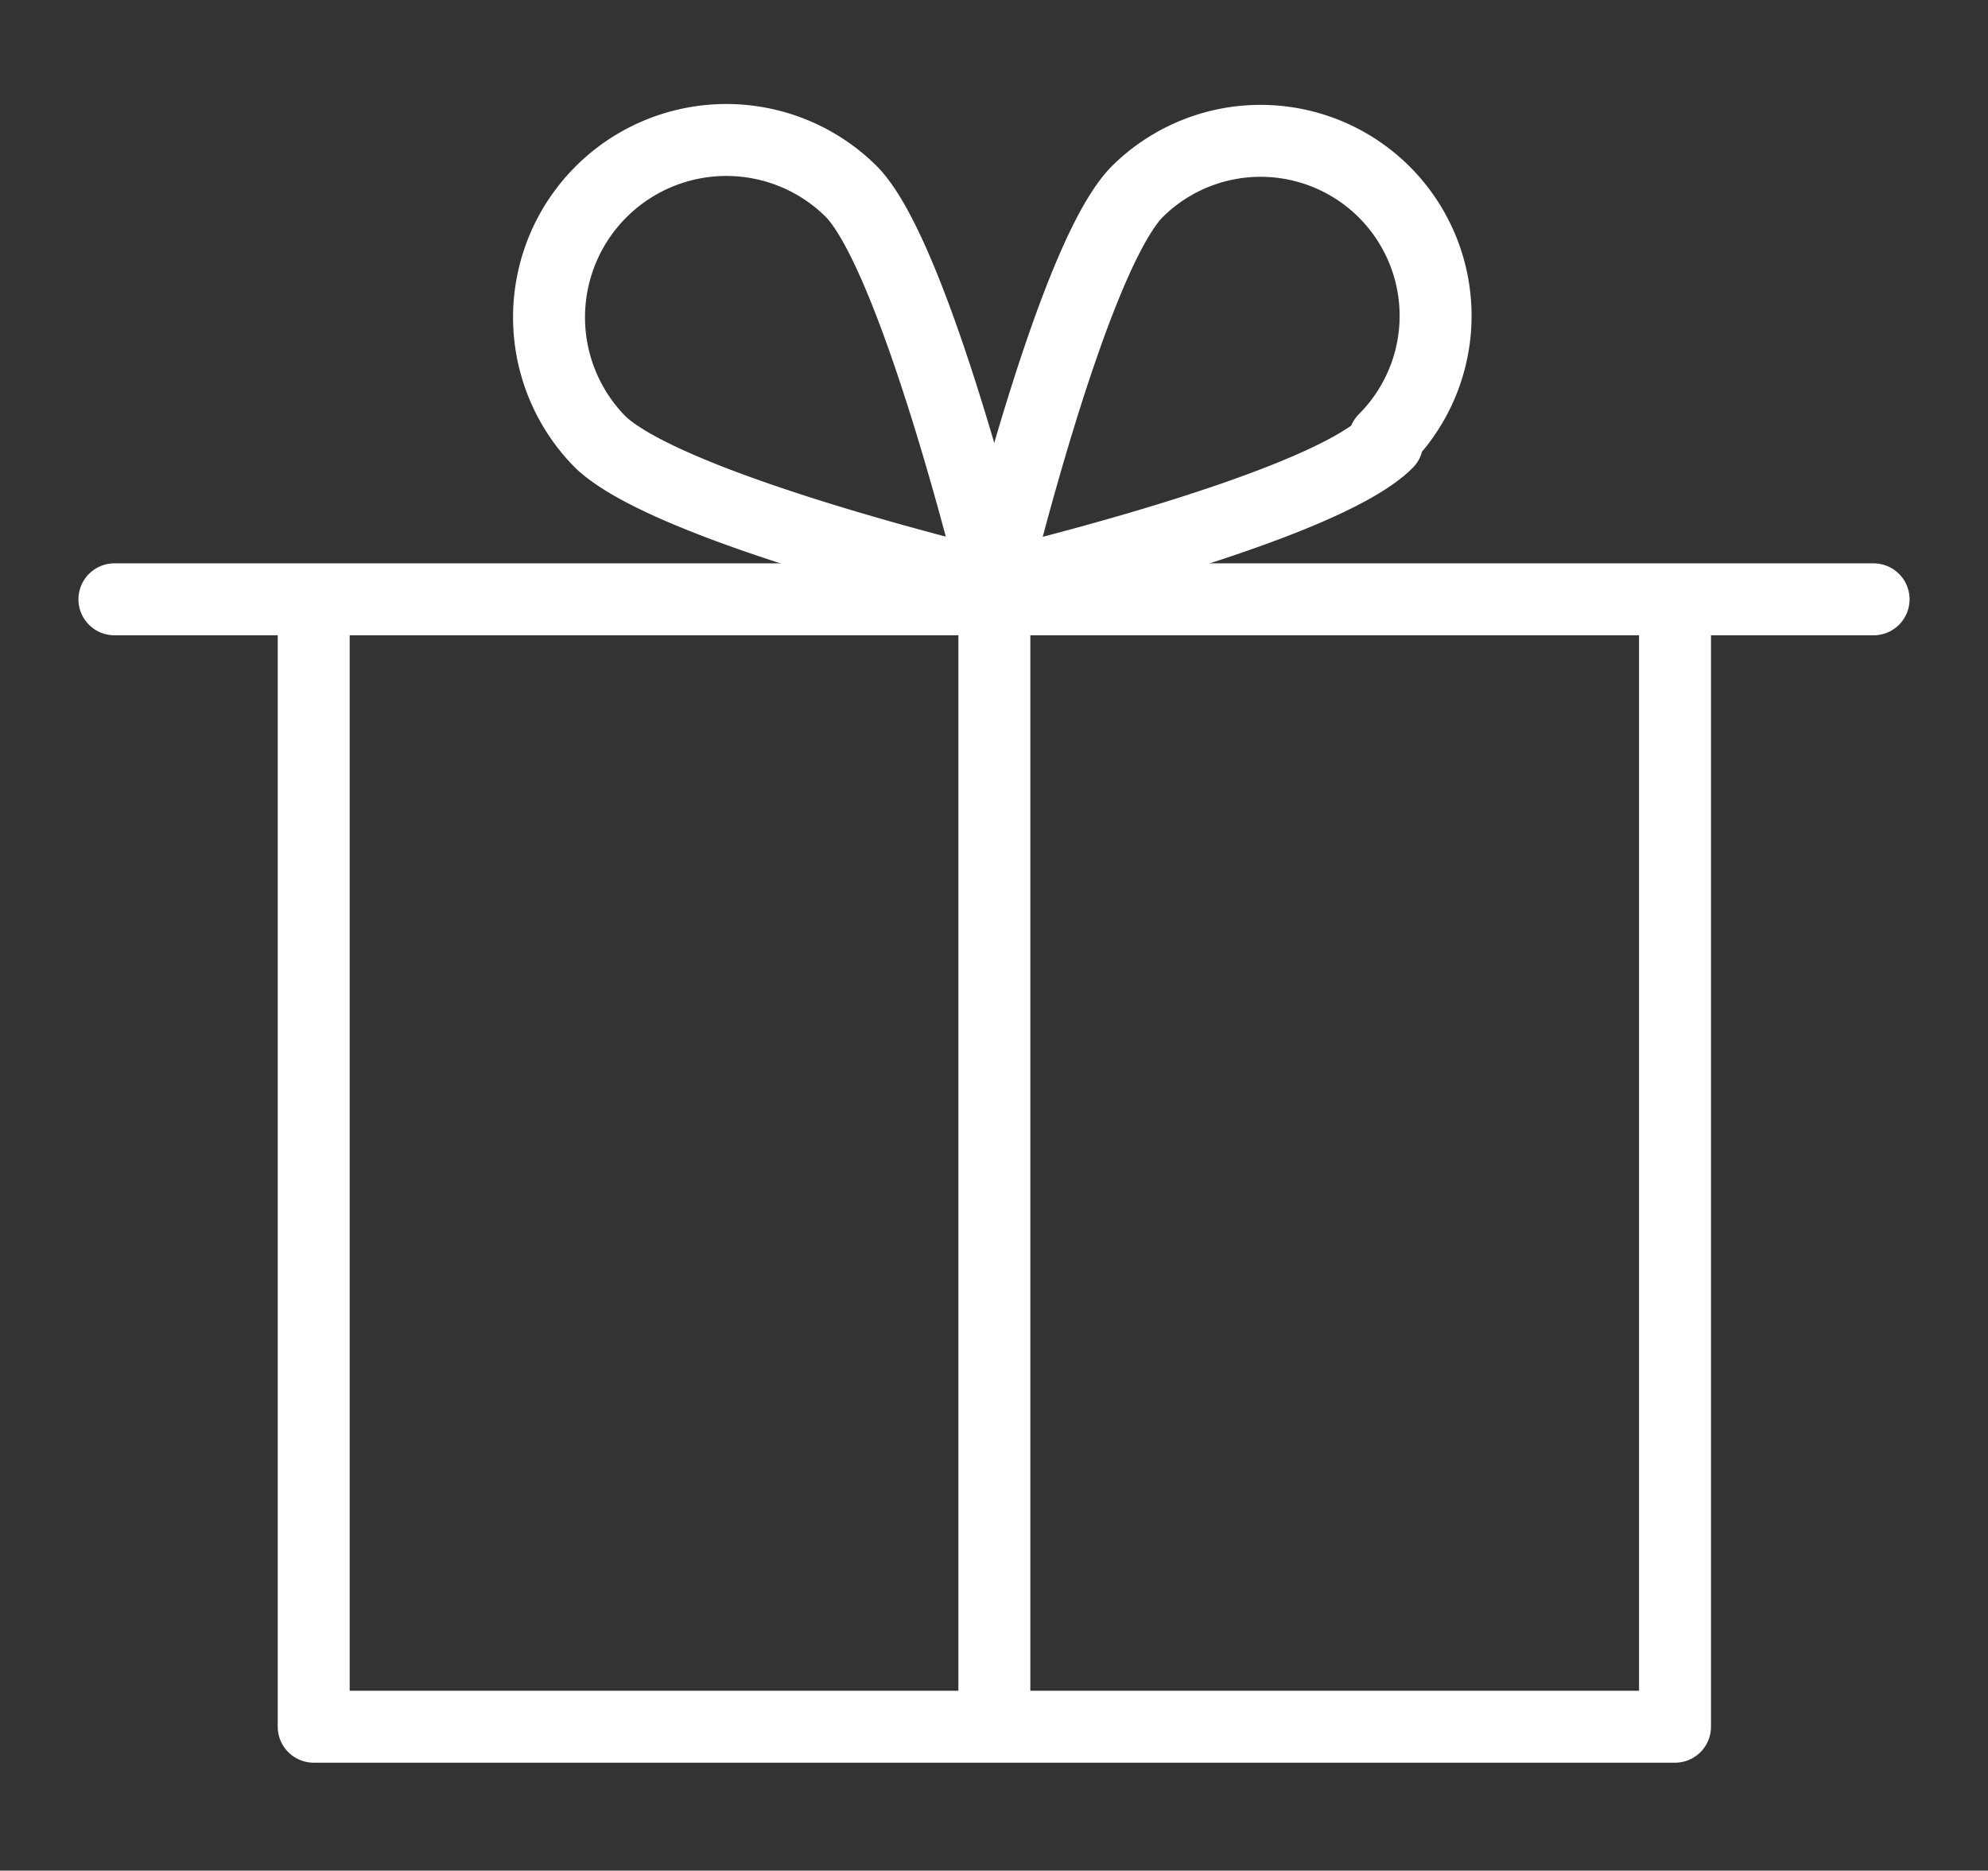 <?xml version="1.0" encoding="iso-8859-1"?>
<svg id="offer-mail-icon" data-name="Layer 1" xmlns="http://www.w3.org/2000/svg" viewBox="0 0 27.63 26" class="circle-base" style="display: inline;" data-hidden="1"><rect x="0" y="0" width="27.63" height="26" fill="#333333" stroke="none"/><defs><style>.cls-1{fill:none;stroke:#fff;stroke-linejoin:round;stroke-linecap:round}</style></defs><path class="cls-1" d="M26.04 8.33H1.59"></path><path d="M23.28 8.33V24H4.36V8.33M13.82 24V8.52" fill="none" stroke="#fff" stroke-linejoin="round"></path><path class="cls-1" d="M19.28 6.15c-.94.94-5.48 2-5.48 2s1.09-4.54 2-5.48a2.43 2.43 0 0 1 3.44 3.44z"></path><path class="cls-1" d="M8.35 6.15c1 .94 5.49 2 5.49 2s-1.1-4.54-2-5.48a2.44 2.44 0 0 0-3.49 3.48z"></path></svg>